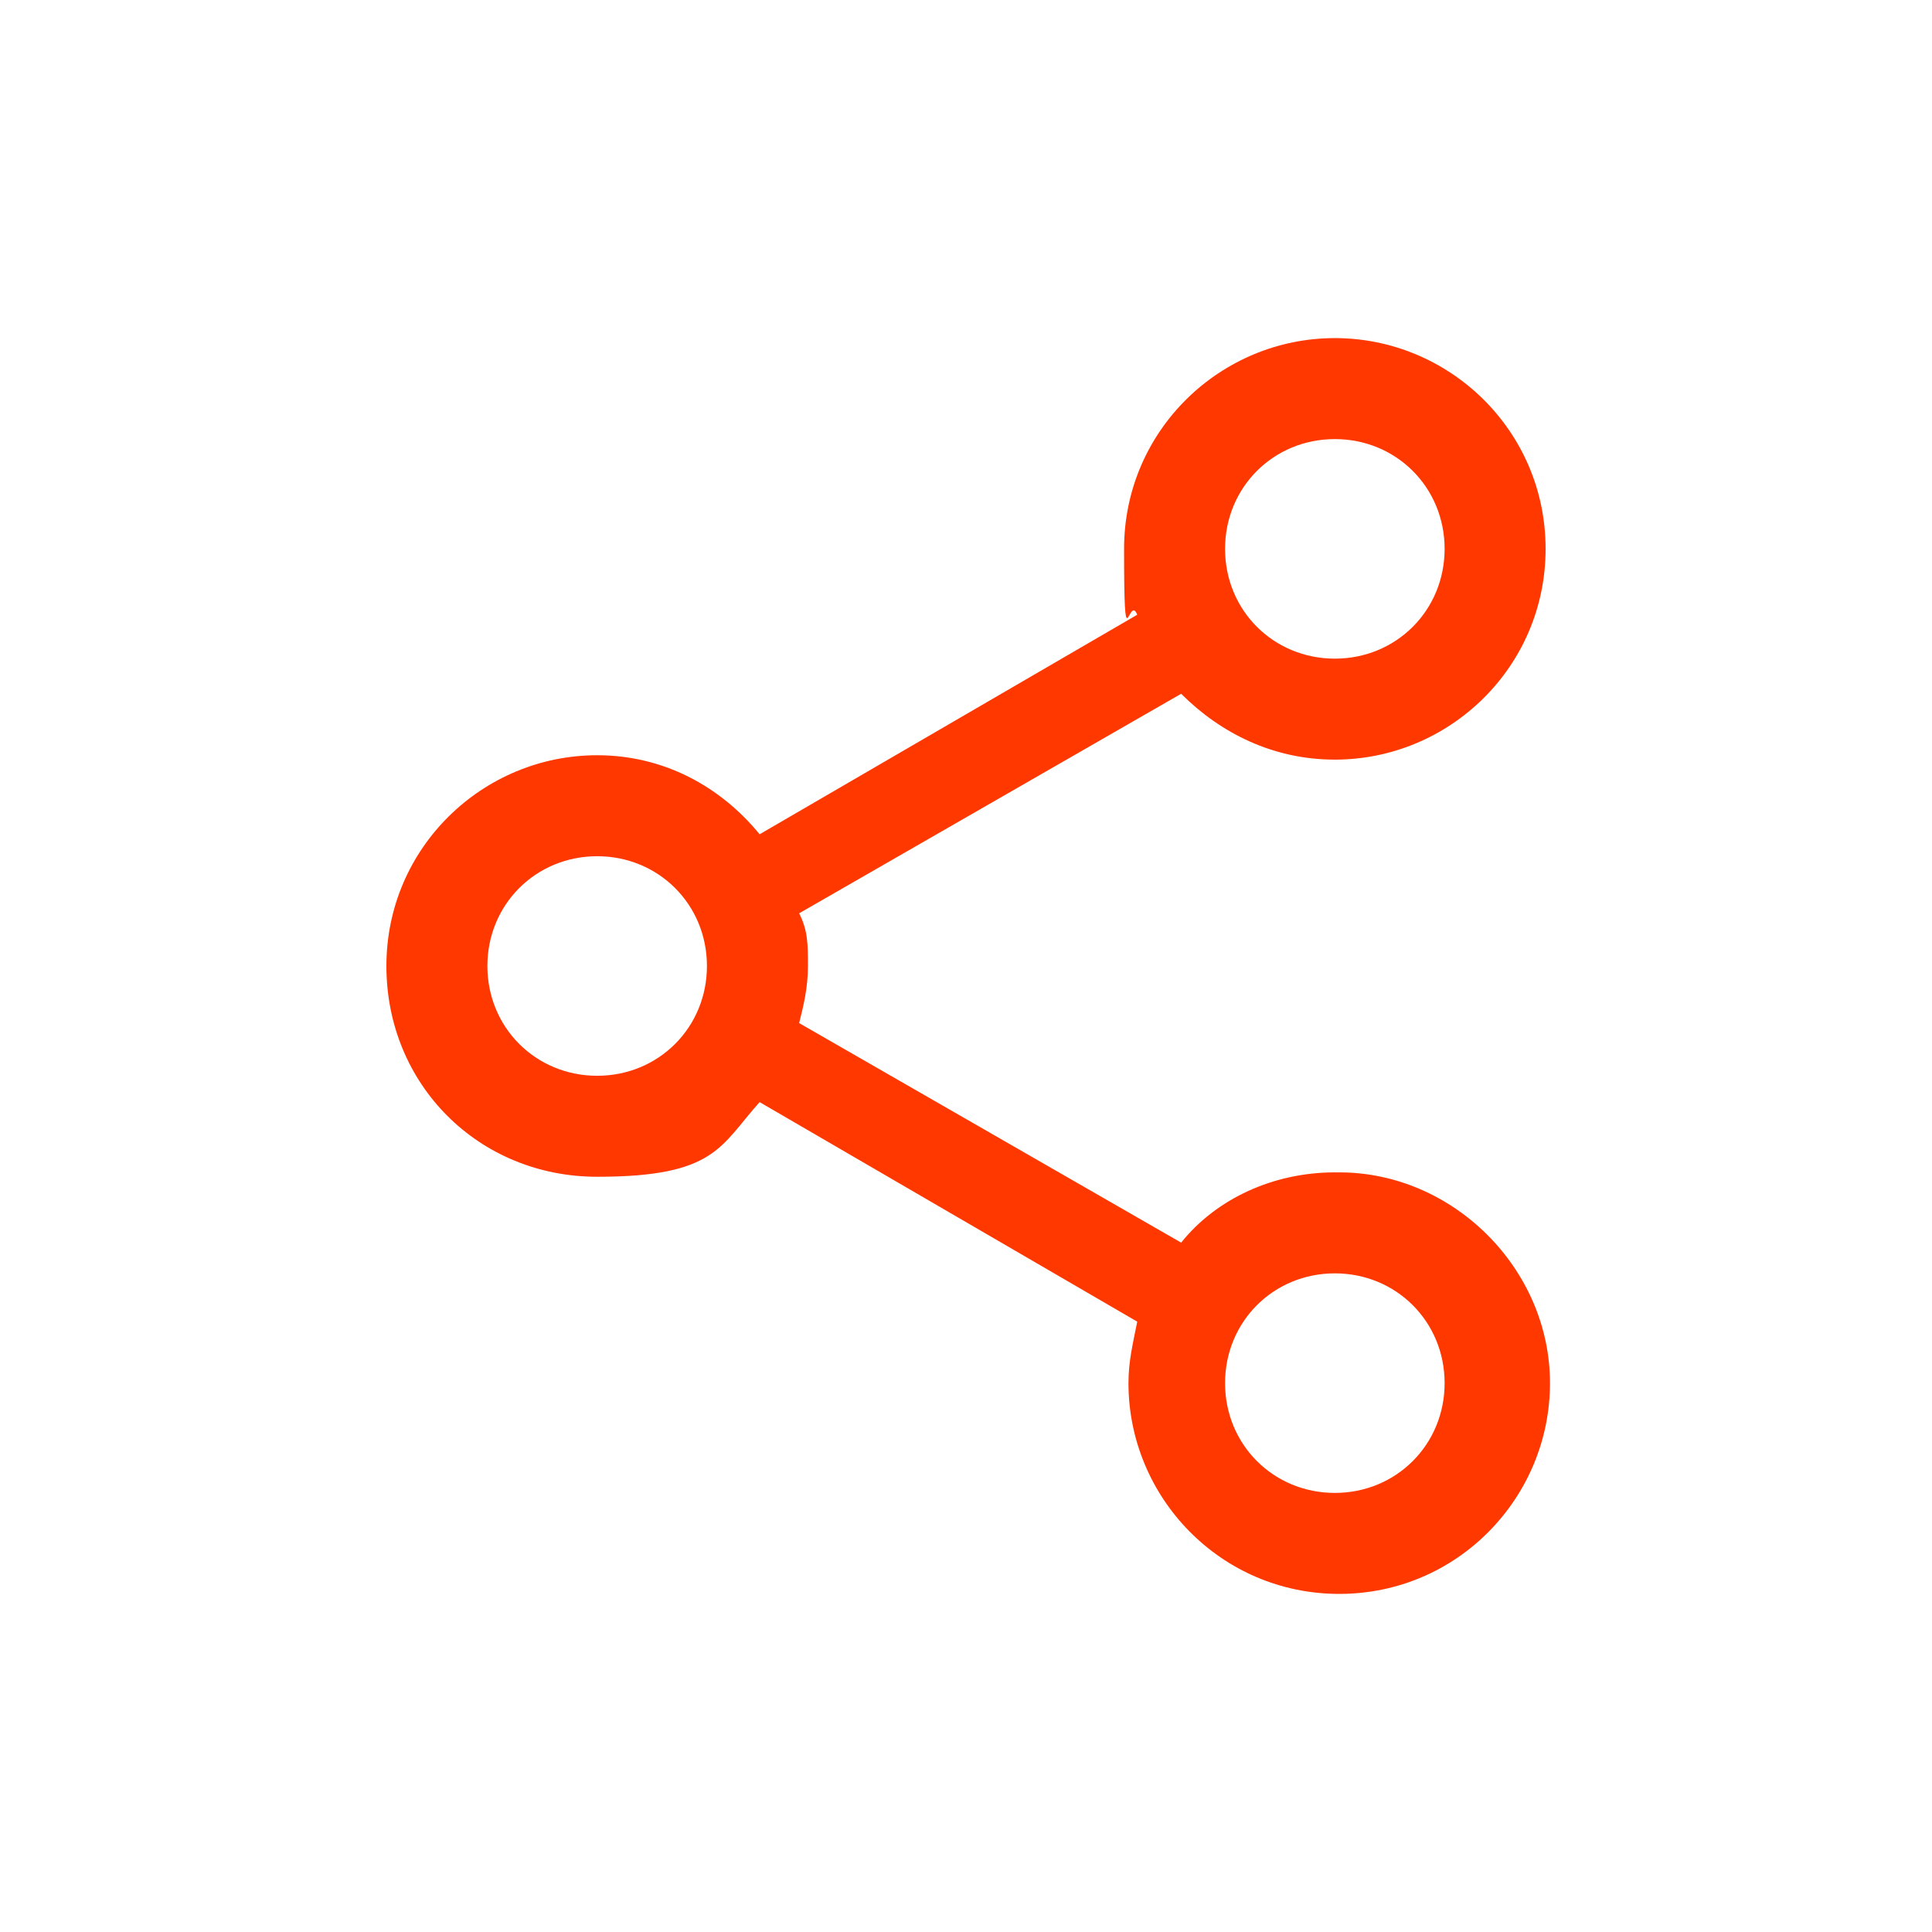 <svg xmlns="http://www.w3.org/2000/svg" id="Camada_1" viewBox="0 0 44 44"><defs><style>      .st0 {        fill: #ff3800;      }    </style></defs><path class="st0" d="M30.4,26.7c-1.4,0-2.7.6-3.5,1.6l-8.7-5c.1-.4.2-.8.2-1.3s0-.8-.2-1.2l8.7-5c.9.9,2.1,1.5,3.5,1.5,2.6,0,4.8-2.1,4.8-4.8s-2.2-4.8-4.8-4.8-4.8,2.1-4.8,4.8.1,1,.3,1.5l-8.6,5c-.9-1.1-2.2-1.8-3.7-1.8-2.6,0-4.8,2.1-4.8,4.8s2.1,4.8,4.8,4.8,2.8-.7,3.7-1.7l8.6,5c-.1.5-.2.9-.2,1.4,0,2.6,2.1,4.8,4.8,4.8s4.8-2.2,4.8-4.8-2.2-4.8-4.8-4.8ZM30.4,10c1.4,0,2.5,1.1,2.5,2.5s-1.1,2.5-2.5,2.5-2.5-1.1-2.5-2.5,1.1-2.5,2.5-2.5ZM13.6,24.5c-1.4,0-2.5-1.1-2.5-2.5s1.1-2.5,2.5-2.5,2.5,1.1,2.5,2.5-1.1,2.5-2.5,2.5ZM30.4,34c-1.4,0-2.5-1.1-2.5-2.5s1.1-2.5,2.5-2.5,2.5,1.1,2.5,2.5-1.1,2.5-2.5,2.5Z"></path></svg>